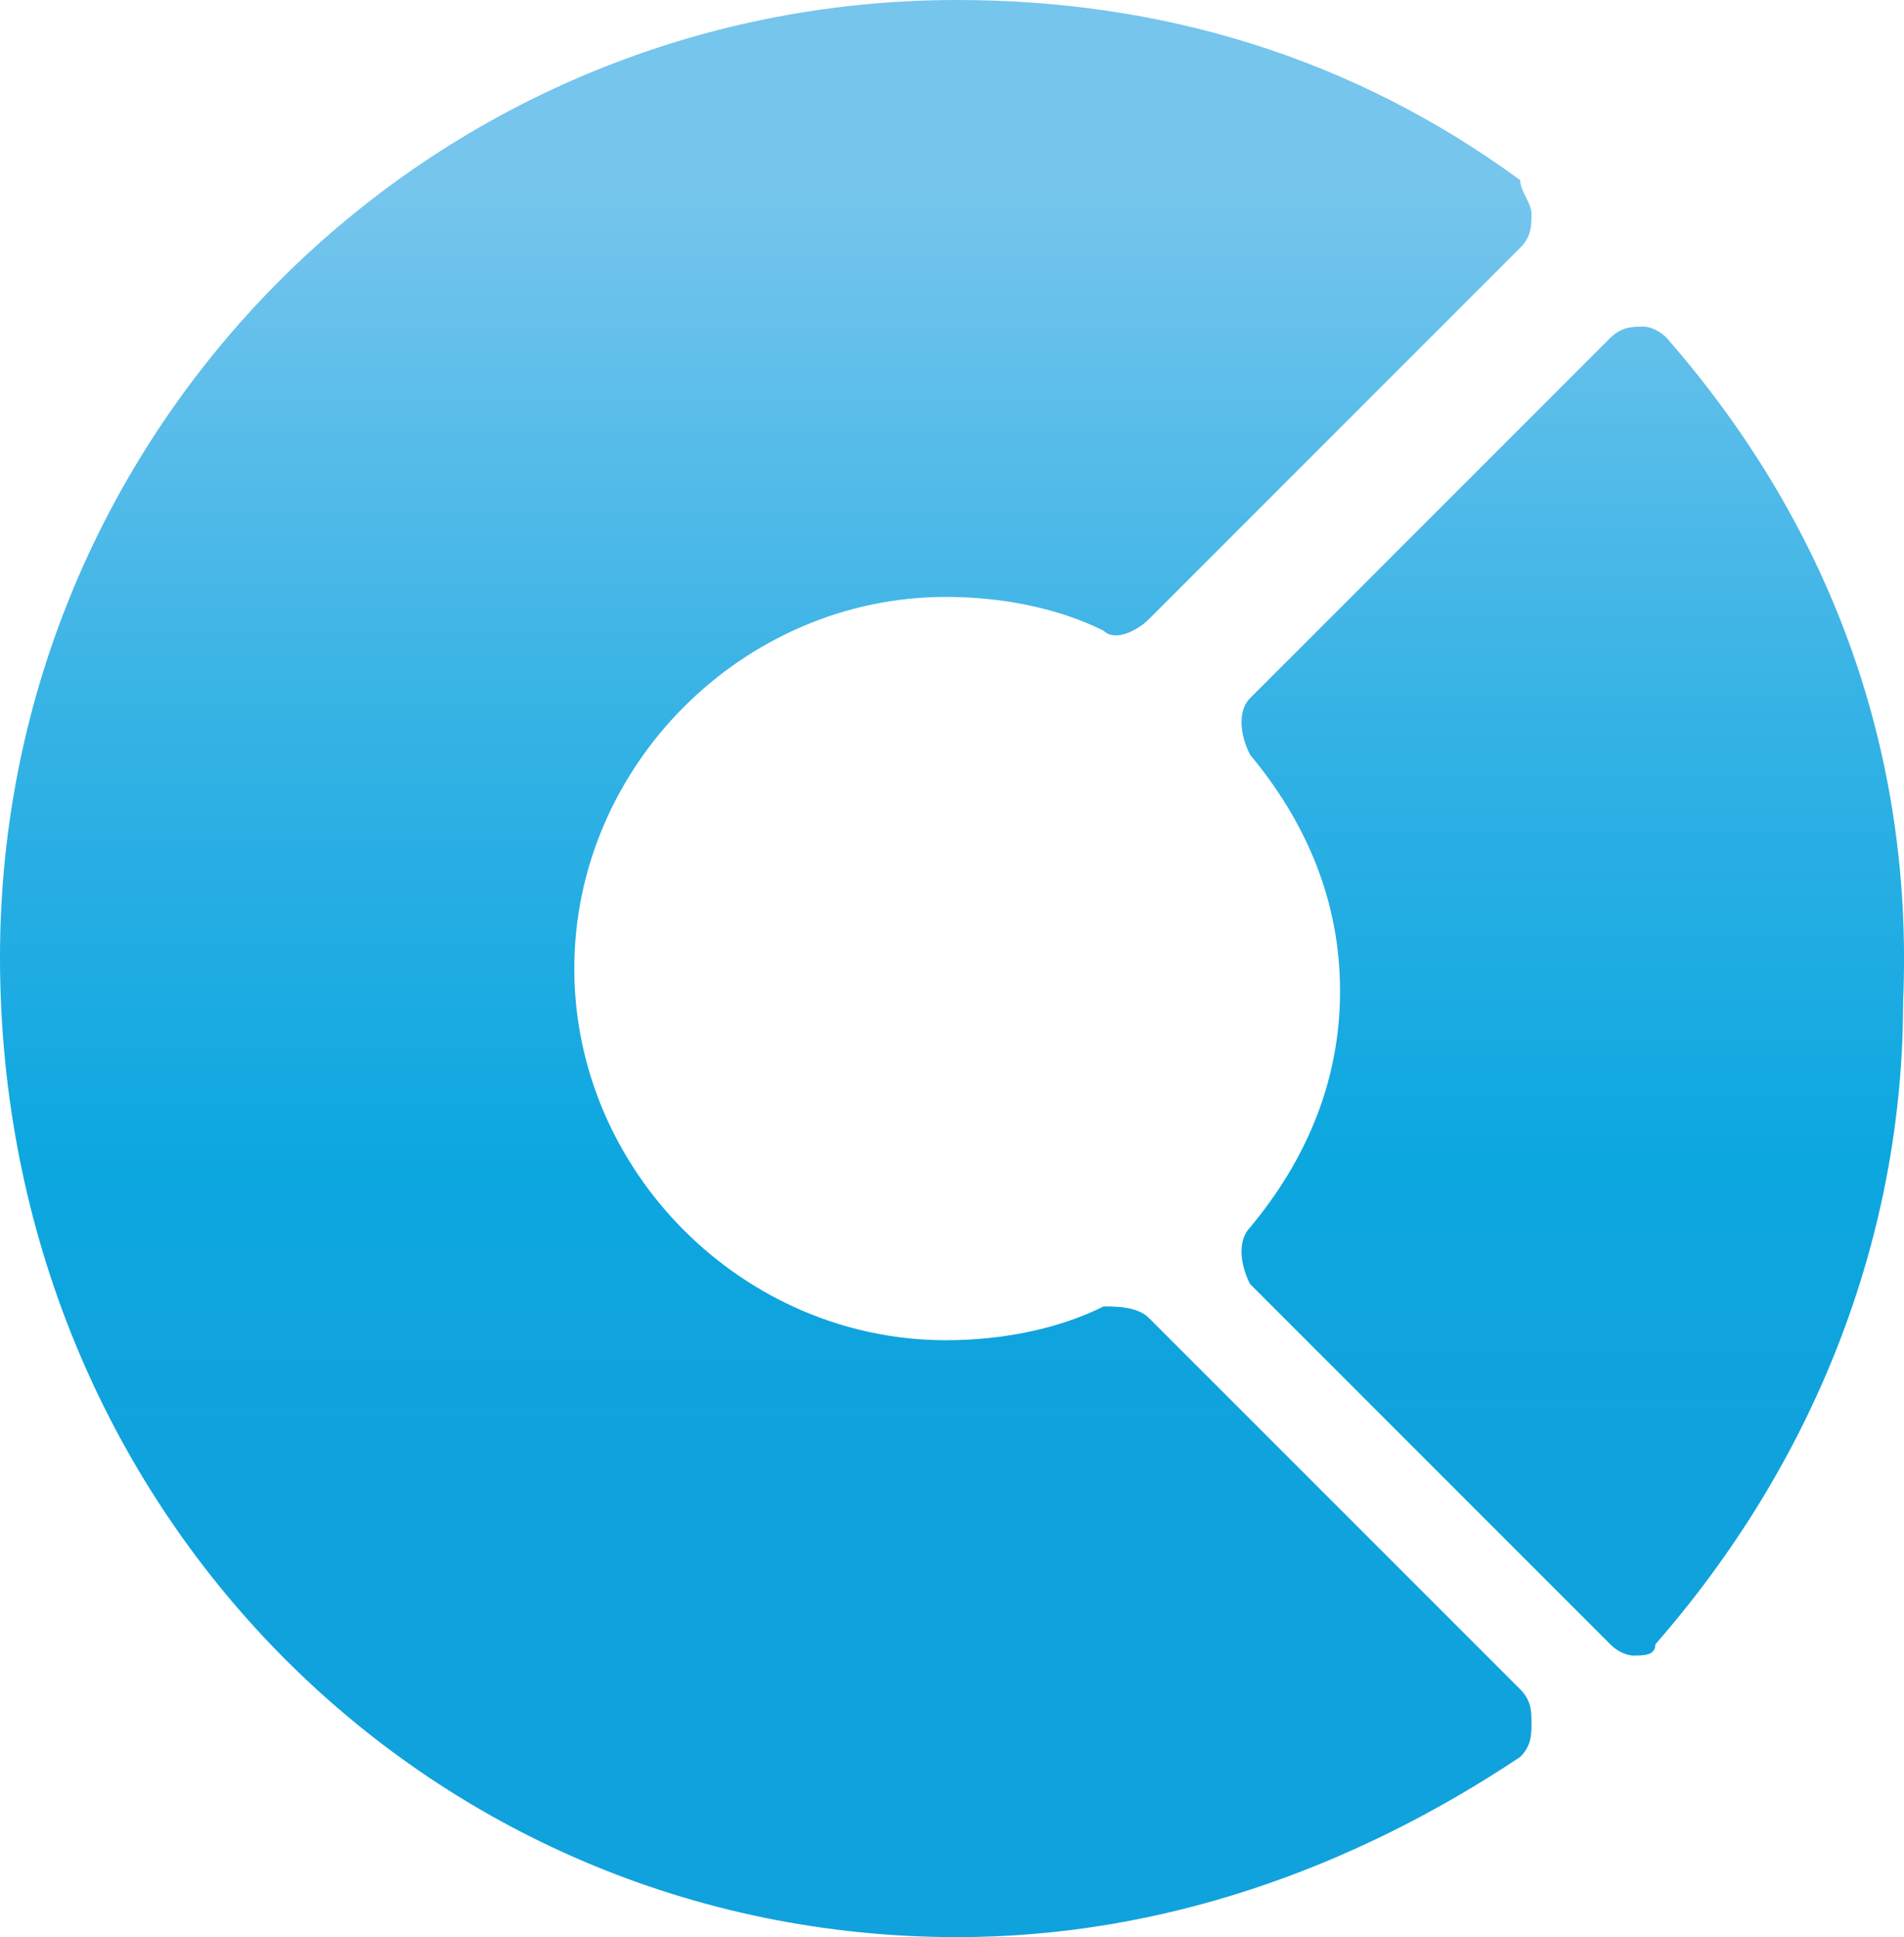 <?xml version="1.0" encoding="UTF-8" standalone="no"?>
<svg
   width="16.908"
   height="17.2"
   viewBox="0 0 16.908 17.2"
   version="1.1"
   xml:space="preserve"
   style="clip-rule:evenodd;fill-rule:evenodd;stroke-miterlimit:1.414"
   id="svg41"
   sodipodi:docname="oc_logo-color.svg"
   inkscape:version="1.1 (c68e22c387, 2021-05-23)"
   xmlns:inkscape="http://www.inkscape.org/namespaces/inkscape"
   xmlns:sodipodi="http://sodipodi.sourceforge.net/DTD/sodipodi-0.dtd"
   xmlns="http://www.w3.org/2000/svg"
   xmlns:svg="http://www.w3.org/2000/svg"><sodipodi:namedview
     id="namedview43"
     pagecolor="#ffffff"
     bordercolor="#666666"
     borderopacity="1.0"
     inkscape:pageshadow="2"
     inkscape:pageopacity="0.0"
     inkscape:pagecheckerboard="0"
     showgrid="false"
     inkscape:zoom="9.6147541"
     inkscape:cx="59.647911"
     inkscape:cy="8.4765558"
     inkscape:window-width="5080"
     inkscape:window-height="1415"
     inkscape:window-x="40"
     inkscape:window-y="0"
     inkscape:window-maximized="1"
     inkscape:current-layer="XMLID_26_" /><g
     id="XMLID_26_"
     transform="translate(-1.4,-0.5)"><g
       id="XMLID_1_"><path
         id="XMLID_3_"
         d="m 9.9,17.7 c 1.8,0 3.5,-0.6 5,-1.6 C 15,16 15,15.9 15,15.8 15,15.7 15,15.6 14.9,15.5 L 11.6,12.2 C 11.5,12.1 11.3,12.1 11.2,12.1 10.8,12.3 10.3,12.4 9.8,12.4 8,12.4 6.5,10.9 6.5,9.1 6.5,7.3 8,5.8 9.8,5.8 c 0.5,0 1,0.1 1.4,0.3 0.1,0.1 0.3,0 0.4,-0.1 L 14.9,2.7 C 15,2.6 15,2.5 15,2.4 15,2.3 14.9,2.2 14.9,2.1 13.4,1 11.7,0.5 9.9,0.5 5.2,0.5 1.4,4.3 1.4,9 c 0,4.9 3.8,8.7 8.5,8.7"
         style="fill:url(#_Linear1);fill-rule:nonzero" /><path
         id="XMLID_2_"
         d="M 16.2,3.5 C 16.1,3.4 16,3.4 16,3.4 c -0.1,0 -0.2,0 -0.3,0.1 l -3.2,3.2 c -0.1,0.1 -0.1,0.3 0,0.5 0.5,0.6 0.8,1.3 0.8,2.1 0,0.8 -0.3,1.5 -0.8,2.1 -0.1,0.1 -0.1,0.3 0,0.5 l 3.2,3.2 c 0.1,0.1 0.2,0.1 0.2,0.1 0.1,0 0.2,0 0.2,-0.1 1.4,-1.6 2.2,-3.6 2.2,-5.7 0.1,-2.3 -0.7,-4.3 -2.1,-5.9"
         style="fill:url(#_Linear2);fill-rule:nonzero" /></g></g><defs
     id="defs39"><linearGradient
       id="_Linear1"
       x1="0"
       y1="0"
       x2="1"
       y2="0"
       gradientUnits="userSpaceOnUse"
       gradientTransform="matrix(0.17,13.588,-13.588,0.17,8.191,2.155)"><stop
         offset="0%"
         style="stop-color:#75c5ed;stop-opacity:1"
         id="stop17" /><stop
         offset="35%"
         style="stop-color:#35b2e5;stop-opacity:1"
         id="stop19" /><stop
         offset="64%"
         style="stop-color:#0da7e0;stop-opacity:1"
         id="stop21" /><stop
         offset="83%"
         style="stop-color:#10a2dd;stop-opacity:1"
         id="stop23" /><stop
         offset="100%"
         style="stop-color:#10a2dd;stop-opacity:1"
         id="stop25" /></linearGradient><linearGradient
       id="_Linear2"
       x1="0"
       y1="0"
       x2="1"
       y2="0"
       gradientUnits="userSpaceOnUse"
       gradientTransform="matrix(0.17,13.588,-13.588,0.17,15.299,2.066)"><stop
         offset="0%"
         style="stop-color:#75c5ed;stop-opacity:1"
         id="stop28" /><stop
         offset="35%"
         style="stop-color:#35b2e5;stop-opacity:1"
         id="stop30" /><stop
         offset="64%"
         style="stop-color:#0da7e0;stop-opacity:1"
         id="stop32" /><stop
         offset="83%"
         style="stop-color:#10a2dd;stop-opacity:1"
         id="stop34" /><stop
         offset="100%"
         style="stop-color:#10a2dd;stop-opacity:1"
         id="stop36" /></linearGradient></defs></svg>
